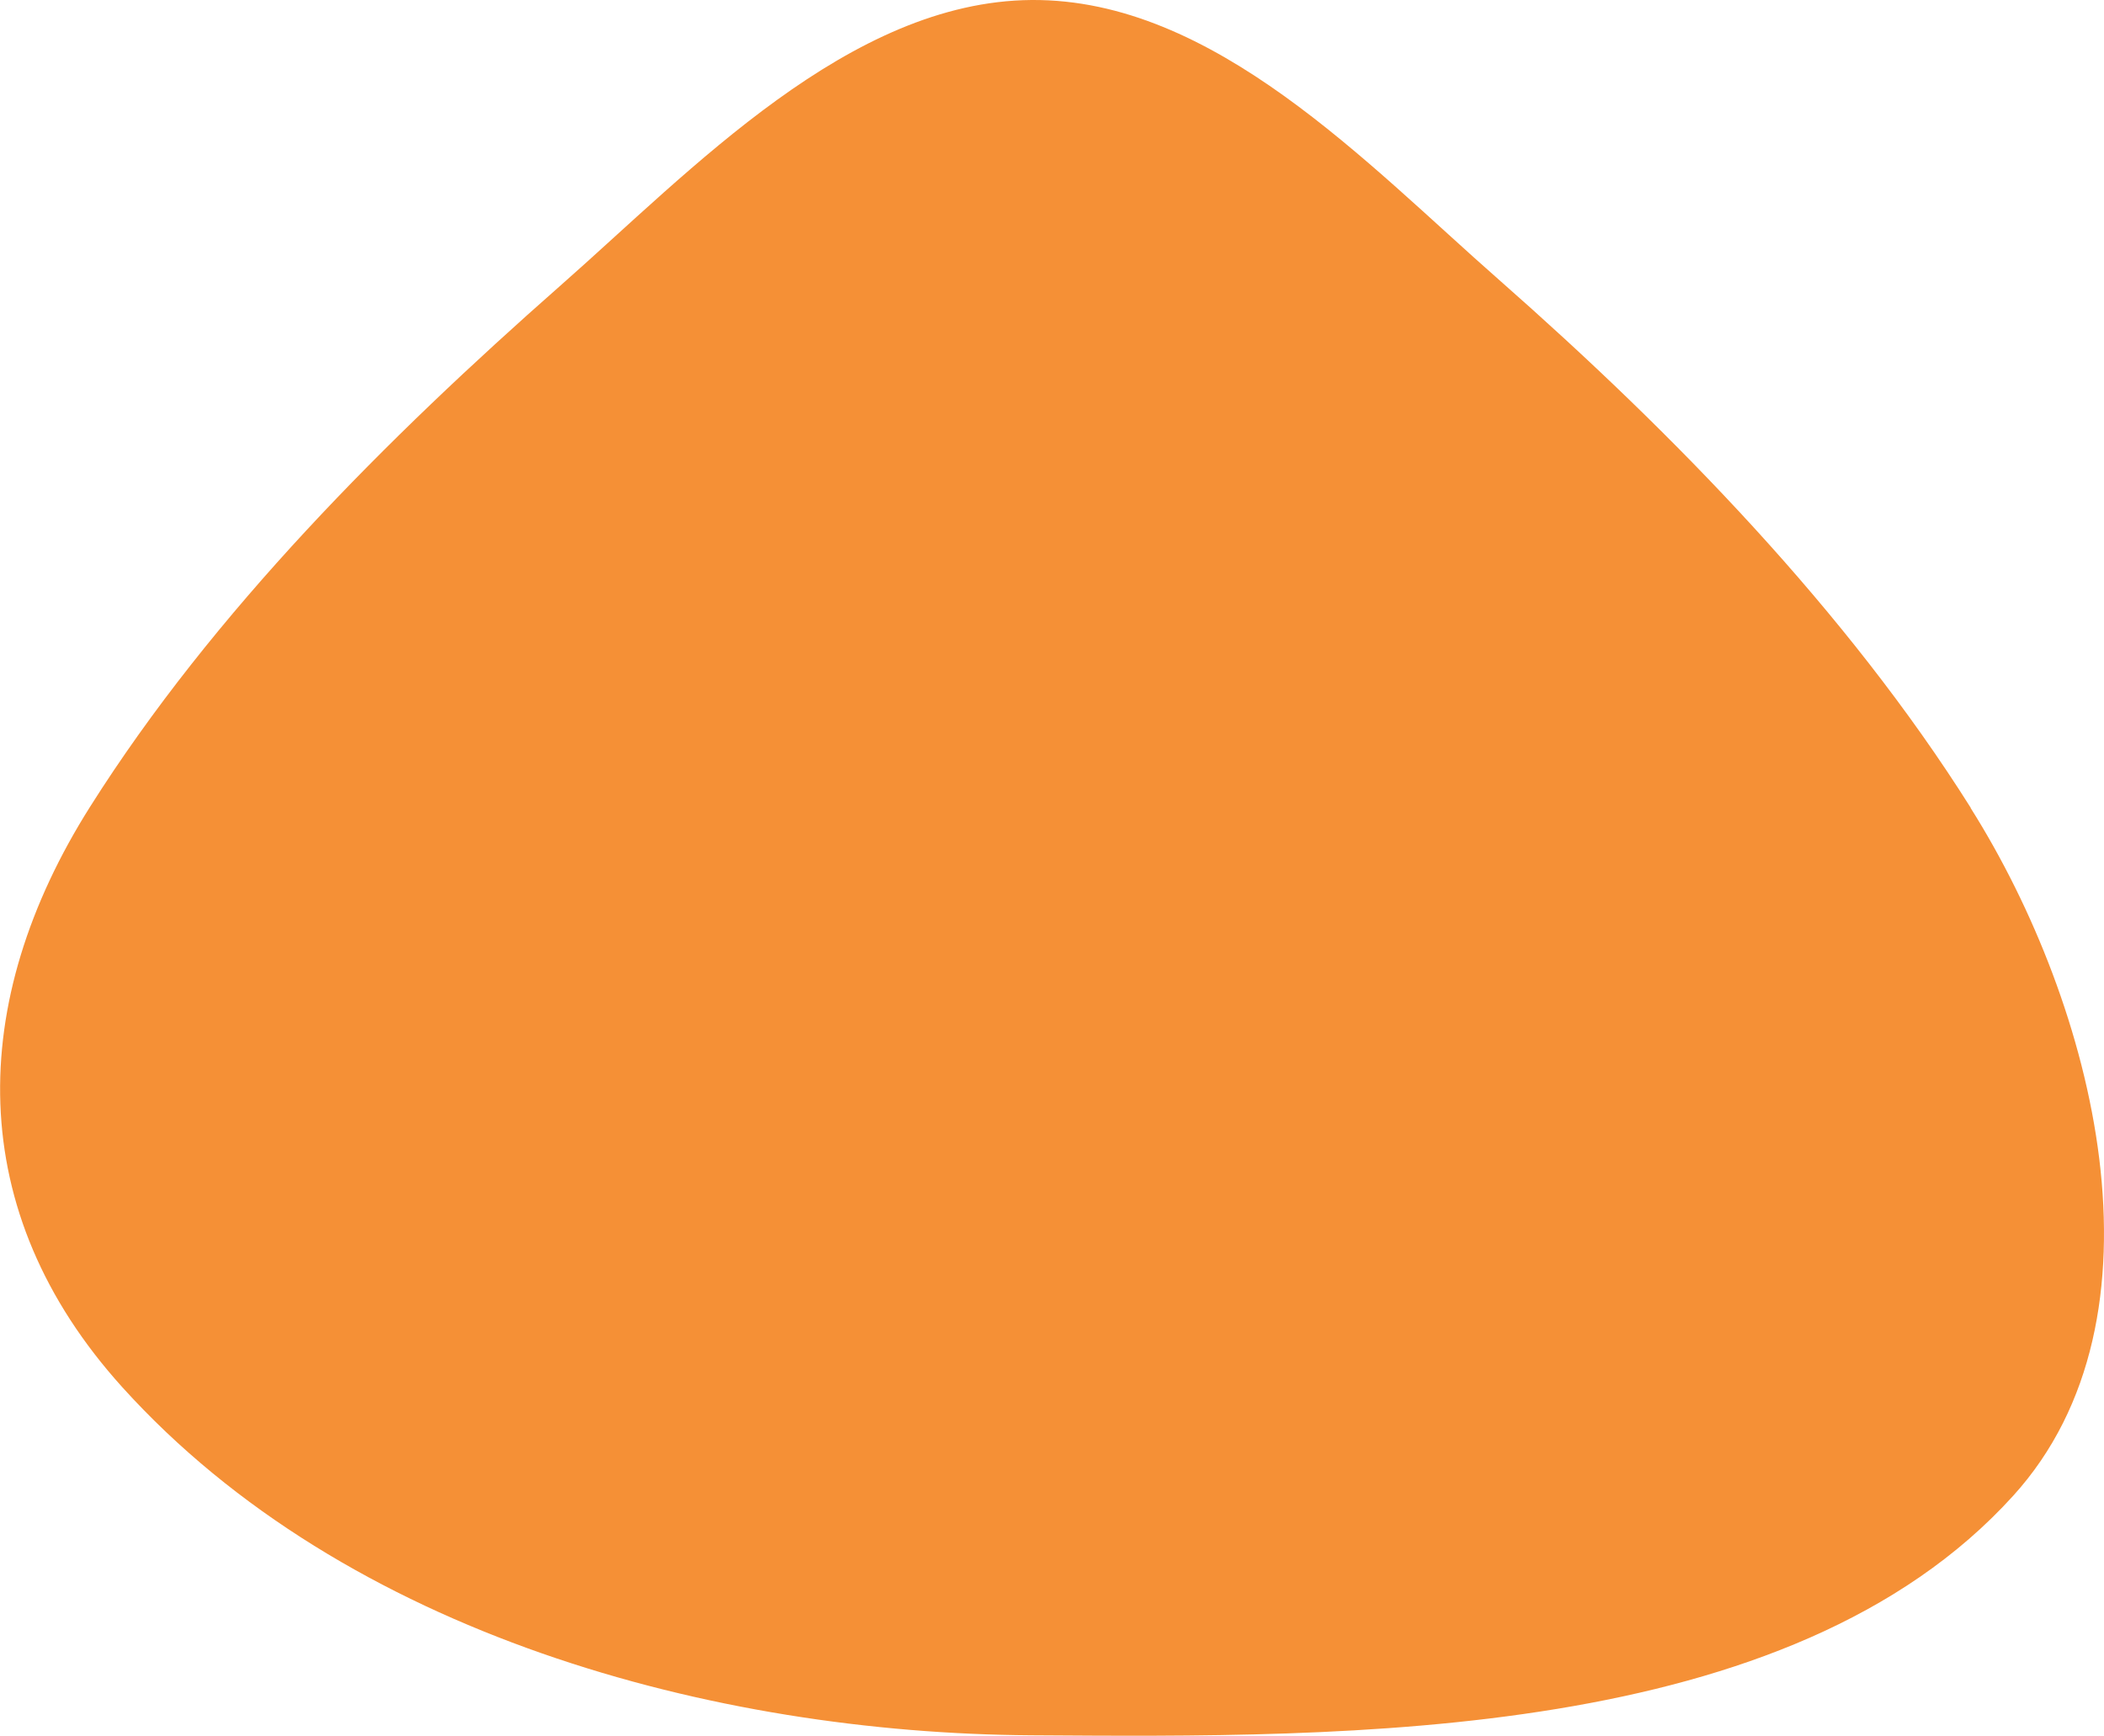 <?xml version="1.0" encoding="UTF-8"?>
<svg id="Layer_2" data-name="Layer 2" xmlns="http://www.w3.org/2000/svg" viewBox="0 0 62.35 51.45">
  <defs>
    <style>
      .cls-1 {
        fill: #f59036;
      }
    </style>
  </defs>
  <g id="OrangeTab">
    <path id="Path_29486" data-name="Path 29486" class="cls-1" d="M58.4,23.95c3.68,5.84,6.06,15.09,1.26,20.38-6.63,7.32-19.72,7.16-29.1,7.1-9.4-.06-20.3-2.98-26.93-10.31-4.72-5.22-4.61-11.43-.96-17.21s8.81-10.93,13.92-15.43C20.5,5.04,25.17,.04,30.57,0s9.94,4.86,13.86,8.3c5.17,4.55,10.29,9.8,13.97,15.64"/>
  </g>
</svg>